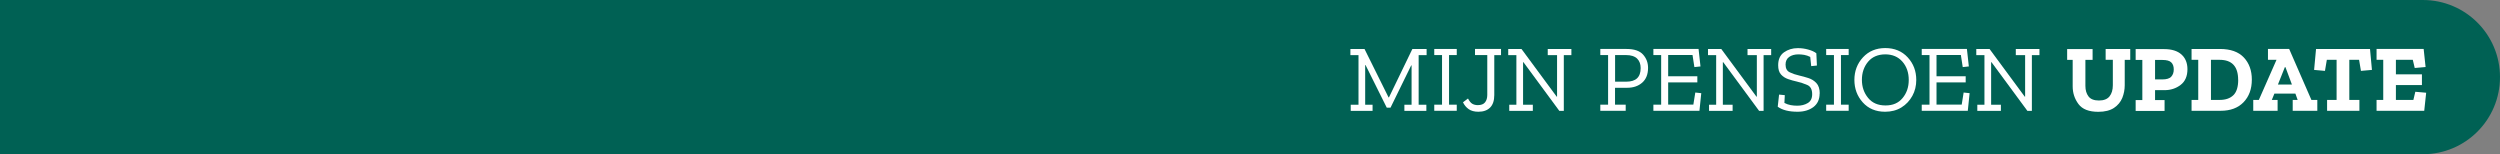 <?xml version="1.0" encoding="UTF-8"?>
<svg xmlns="http://www.w3.org/2000/svg" id="Laag_2" viewBox="0 0 389.05 24" width="389.05" height="24" x="0" y="0"><rect x="0" y="0" width="389.05" height="24" fill="#808080" stroke="none"/><defs><style>.cls-1{fill:#006154;}.cls-2{fill:#fff;}</style></defs><g id="Laag_1-2"><g><path class="cls-1" d="M377.05,0H0V24H377.05c6.63,0,12-5.37,12-12s-5.37-12-12-12Z"/><g><path class="cls-2" d="M222.03,8.58h-1.26v7.72h1.2v.95h-3.42v-.95h1.12v-6.12h-.06l-3.22,6.58h-.58l-3.3-6.63h-.06v6.17h1.15v.95h-3.4v-.95h1.21v-7.72h-1.26v-.95h2.2l3.74,7.53h.06l3.64-7.53h2.22v.95Z"/><path class="cls-2" d="M226.7,17.24h-3.5v-.95h1.21v-7.72h-1.21v-.95h3.5v.95h-1.2v7.72h1.2v.95Z"/><path class="cls-2" d="M233.6,8.58h-1.06v6.21c0,.87-.22,1.52-.65,1.95-.43,.43-1.04,.65-1.82,.65-.63,0-1.14-.14-1.52-.41-.38-.27-.67-.62-.88-1.06l.78-.59c.21,.4,.43,.68,.67,.82,.24,.14,.53,.21,.85,.21,.52,0,.9-.14,1.13-.43,.23-.29,.35-.67,.35-1.15v-6.21h-1.91v-.95h4.05v.95Z"/><path class="cls-2" d="M244.56,8.58h-1.2v8.67h-.7l-5.58-7.57h-.06v6.62h1.52v.95h-3.67v-.95h1.11v-7.72h-1.27v-.95h2.07l5.47,7.41h.06v-6.46h-1.45v-.95h3.68v.95Z"/><path class="cls-2" d="M256.47,10.57c0,1-.31,1.77-.92,2.3s-1.39,.79-2.34,.79h-1.88v2.63h1.66v.95h-3.95v-.95h1.21v-7.72h-1.21v-.95h4.08c1.19,0,2.05,.29,2.57,.87,.52,.58,.78,1.27,.78,2.07Zm-1.15,.03c0-.62-.18-1.11-.55-1.48-.37-.36-.94-.55-1.73-.55h-1.7v4.14h1.75c1.49,0,2.23-.7,2.23-2.11Z"/><path class="cls-2" d="M264.46,17.24h-7.16v-.95h1.21v-7.72h-1.21v-.95h7.03l.3,2.72-.95,.1-.29-1.88h-3.79v3.31h4.54v.95h-4.54v3.46h3.92l.3-1.88,.93,.1-.28,2.72Z"/><path class="cls-2" d="M275.65,8.58h-1.2v8.67h-.7l-5.58-7.57h-.06v6.62h1.52v.95h-3.67v-.95h1.11v-7.72h-1.27v-.95h2.07l5.47,7.41h.06v-6.46h-1.45v-.95h3.68v.95Z"/><path class="cls-2" d="M283.17,14.55c0,.93-.33,1.63-.98,2.12-.66,.48-1.47,.72-2.45,.72-1.34,0-2.37-.26-3.09-.78l.21-1.89,.89,.09-.06,1.21c.33,.17,.65,.28,.98,.34s.67,.09,1.02,.09c.63,0,1.18-.14,1.63-.41,.46-.27,.69-.73,.69-1.38,0-.73-.25-1.21-.75-1.43s-1.05-.4-1.64-.54c-.45-.1-.9-.22-1.35-.38-.44-.15-.81-.39-1.11-.72s-.44-.81-.44-1.44c0-.91,.3-1.58,.91-2.01,.61-.43,1.32-.65,2.15-.65,.53,0,1.07,.07,1.61,.22,.54,.15,.97,.34,1.27,.58l.09,1.91-.89,.09-.15-1.43c-.31-.16-.62-.26-.93-.32-.32-.05-.62-.08-.9-.08-.6,0-1.09,.14-1.46,.41-.37,.27-.55,.66-.55,1.18,0,.6,.22,1.01,.67,1.21,.44,.21,.94,.38,1.48,.5,.43,.1,.89,.22,1.38,.38,.49,.15,.91,.41,1.26,.78,.35,.37,.53,.92,.53,1.65Z"/><path class="cls-2" d="M287.69,17.24h-3.5v-.95h1.21v-7.72h-1.21v-.95h3.5v.95h-1.2v7.72h1.2v.95Z"/><path class="cls-2" d="M298.21,12.44c0,.91-.2,1.74-.61,2.48s-.97,1.35-1.7,1.8c-.73,.45-1.58,.67-2.54,.67-1.45,0-2.61-.49-3.48-1.46-.87-.97-1.3-2.14-1.3-3.5s.45-2.55,1.34-3.51c.89-.96,2.05-1.44,3.47-1.44s2.6,.48,3.49,1.45c.89,.97,1.33,2.13,1.33,3.51Zm-1.17,.01c0-1.15-.33-2.11-.99-2.86-.66-.75-1.55-1.13-2.66-1.13s-2.04,.38-2.68,1.15c-.64,.77-.96,1.71-.96,2.81s.32,2.02,.96,2.81c.64,.79,1.54,1.18,2.71,1.18s2.02-.38,2.66-1.15,.96-1.7,.96-2.82Z"/><path class="cls-2" d="M306.22,17.24h-7.16v-.95h1.21v-7.72h-1.21v-.95h7.03l.3,2.72-.95,.1-.29-1.88h-3.79v3.31h4.54v.95h-4.54v3.46h3.92l.3-1.88,.93,.1-.28,2.72Z"/><path class="cls-2" d="M317.4,8.58h-1.2v8.67h-.7l-5.58-7.57h-.06v6.62h1.52v.95h-3.67v-.95h1.11v-7.72h-1.27v-.95h2.07l5.47,7.41h.06v-6.46h-1.45v-.95h3.68v.95Z"/><path class="cls-2" d="M331.51,9.32h-.86v3.95c0,.68-.13,1.34-.38,1.97-.26,.63-.69,1.15-1.29,1.55s-1.42,.61-2.44,.61c-1.46,0-2.49-.4-3.09-1.21s-.9-1.72-.9-2.76v-4.11h-.86v-1.69h3.96v1.69h-1.12v4.05c0,.66,.16,1.21,.48,1.63,.32,.43,.87,.64,1.63,.64s1.31-.22,1.65-.65,.51-1.01,.51-1.73v-3.95h-1.12v-1.69h3.83v1.69Z"/><path class="cls-2" d="M340.41,10.77c0,1.09-.36,1.91-1.07,2.45s-1.54,.81-2.49,.81h-1.48v1.54h1.48v1.69h-4.5v-1.69h1.04v-6.24h-1.04v-1.69h4.41c1.19,0,2.1,.28,2.72,.84,.62,.56,.93,1.33,.93,2.29Zm-2.13,.03c0-.47-.13-.84-.39-1.09-.26-.26-.72-.38-1.38-.38h-1.14v3.03h1.11c.68,0,1.15-.14,1.41-.43,.26-.29,.39-.66,.39-1.12Z"/><path class="cls-2" d="M350.43,12.39c0,1.46-.43,2.63-1.29,3.52-.86,.89-2.05,1.33-3.56,1.33h-4.53v-1.69h1.04v-6.24h-1.04v-1.69h4.41c1.65,0,2.89,.44,3.72,1.32,.83,.88,1.25,2.03,1.25,3.45Zm-2.13,.03c0-2.07-.96-3.11-2.88-3.11h-1.35v6.24h1.35c.93,0,1.64-.25,2.14-.74,.5-.49,.75-1.29,.75-2.4Z"/><path class="cls-2" d="M360.62,17.24h-3.83v-1.69h.77l-.35-.98h-3.27l-.4,.98h.9v1.69h-3.79v-1.69h.87l2.75-6.24h-1.33v-1.69h3.3l3.46,7.93h.92v1.69Zm-3.95-4.08l-1.01-2.71h-.09l-1.08,2.71h2.17Z"/><path class="cls-2" d="M369.1,10.88l-1.69,.15-.29-1.72h-1.52v6.24h1.57v1.69h-5.03v-1.69h1.48v-6.24h-1.52l-.29,1.72-1.69-.15,.3-3.25h8.4l.3,3.25Z"/><path class="cls-2" d="M377.26,17.24h-7.42v-1.69h1.04v-6.24h-1.04v-1.69h7.33l.3,2.81-1.69,.15-.3-1.27h-2.63v2.26h4.05v1.67h-4.05v2.31h2.72l.3-1.27,1.69,.15-.3,2.81Z"/></g></g></g></svg>
